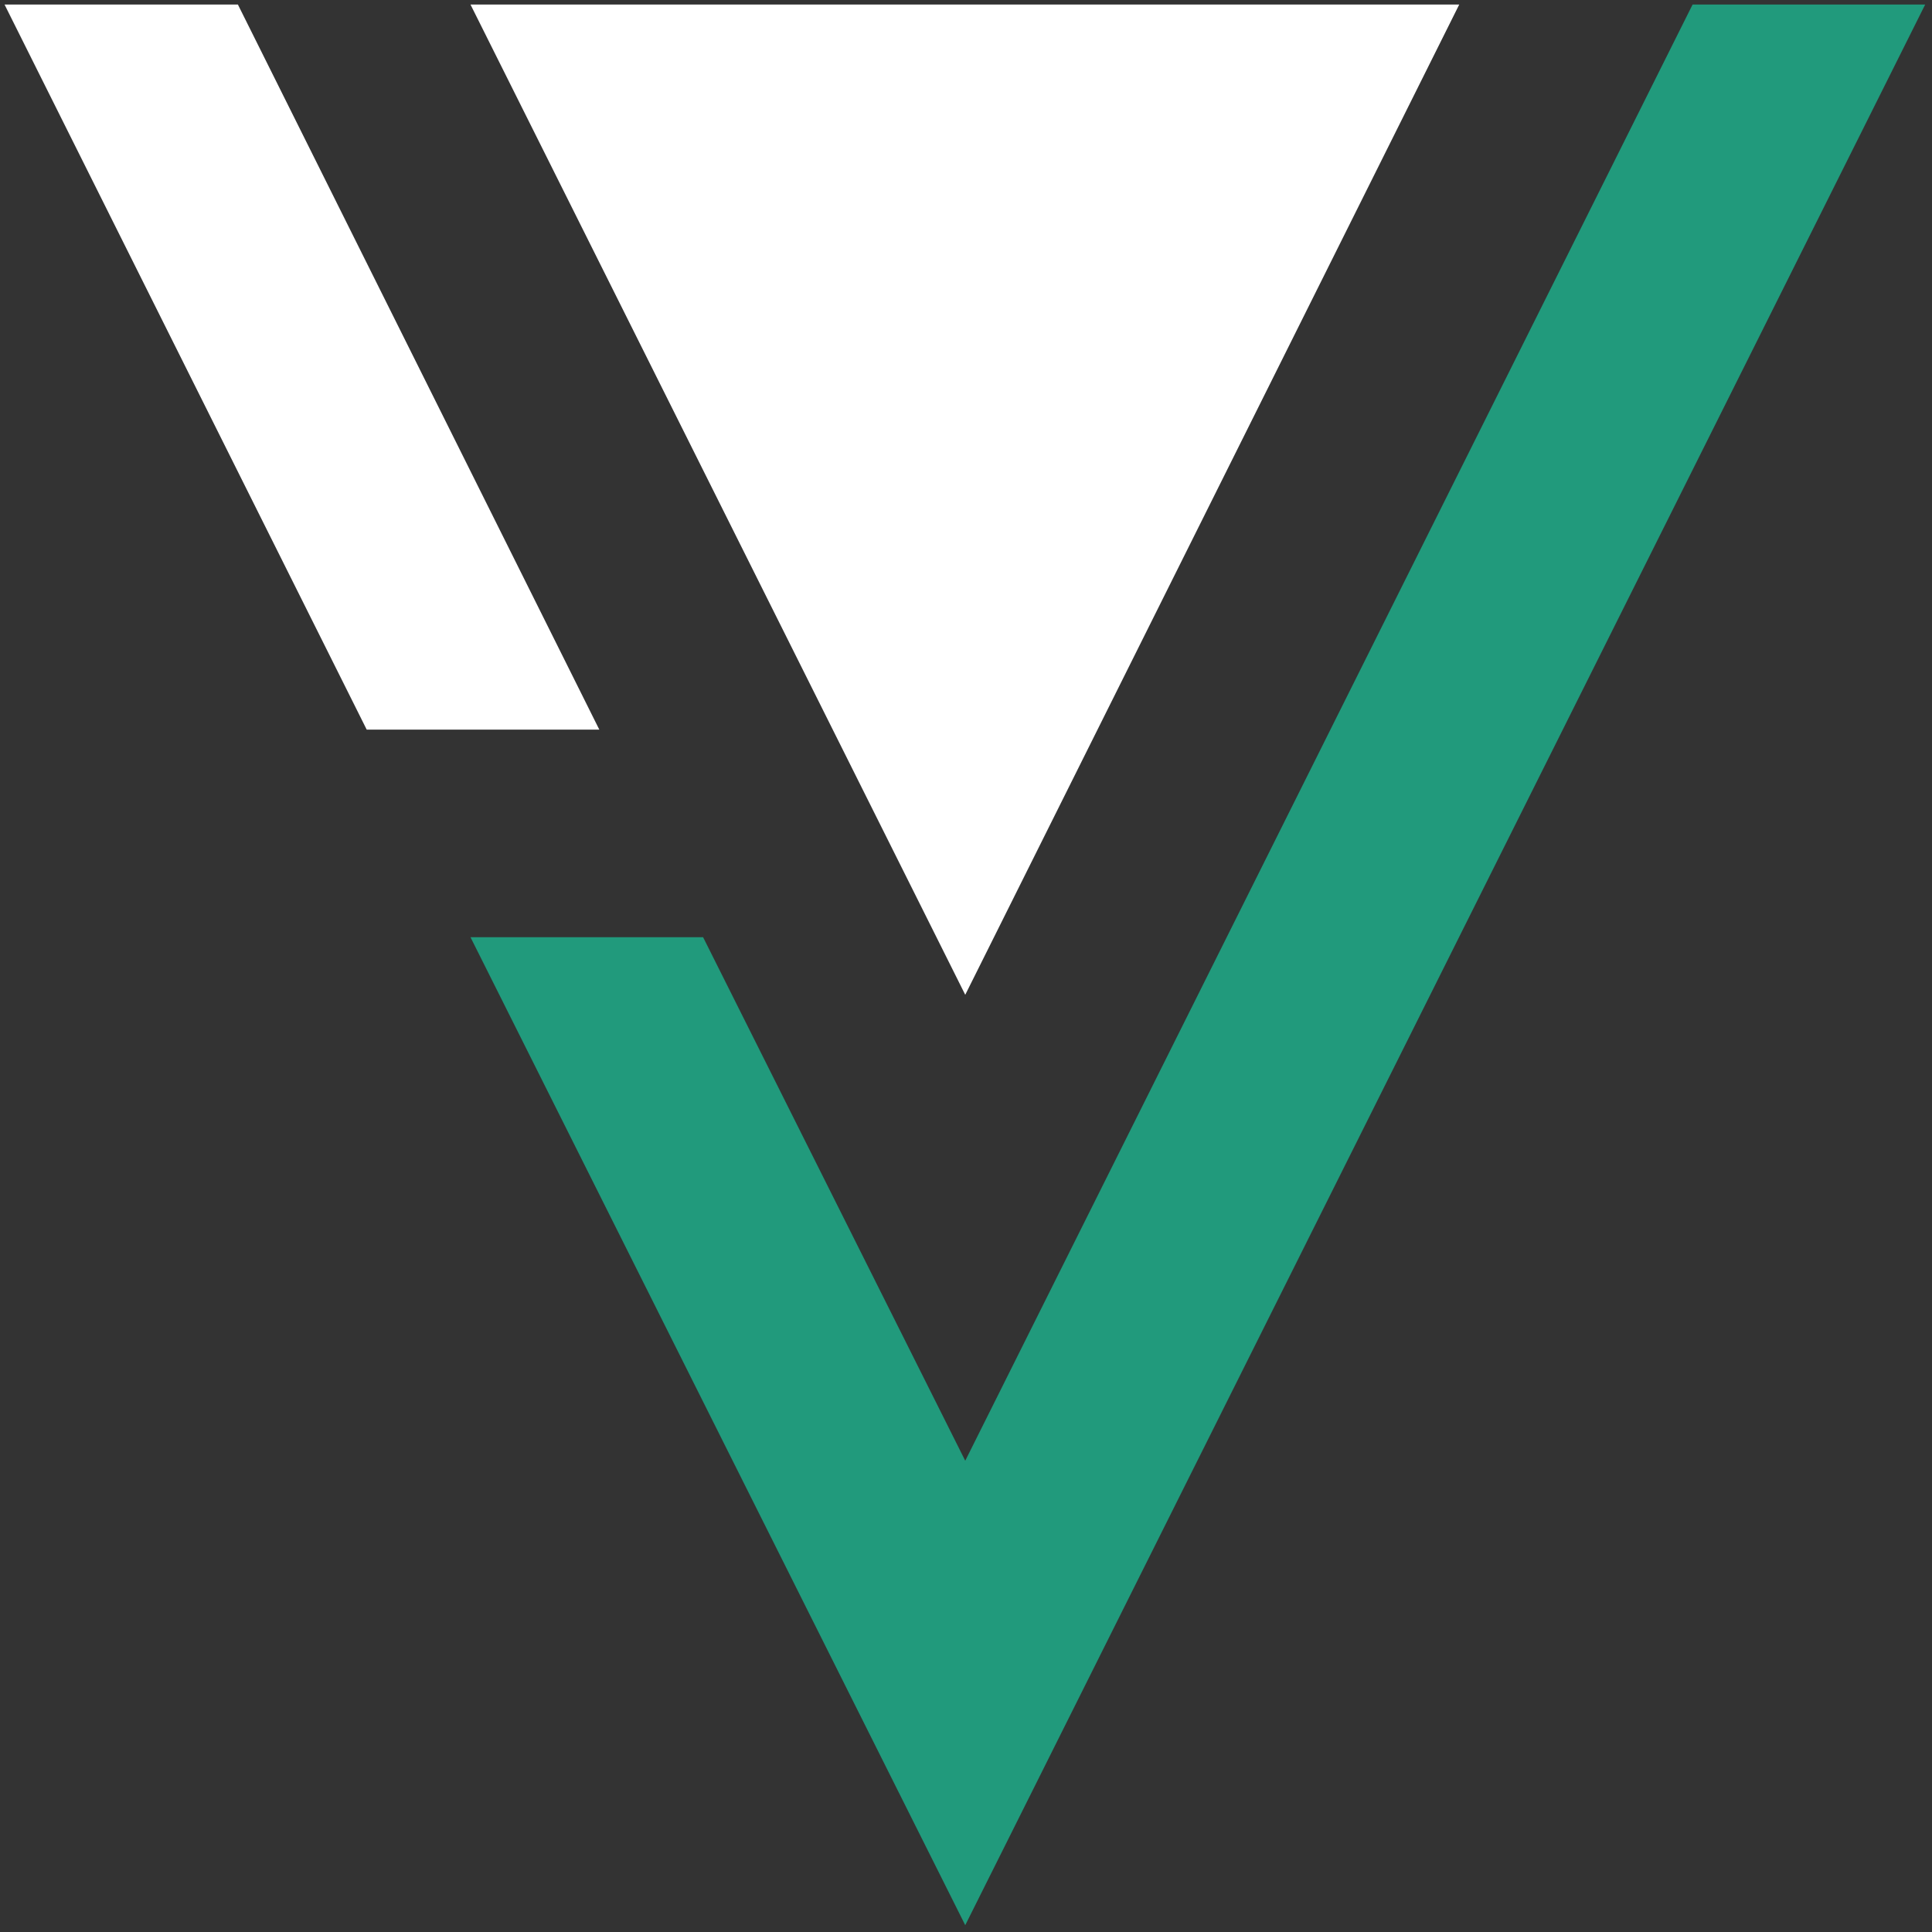 <?xml version="1.0" encoding="UTF-8"?>
<svg id="Layer_1" data-name="Layer 1" xmlns="http://www.w3.org/2000/svg" version="1.1" viewBox="0 0 255 255">
  <rect x="0" y="0" width="255" height="255" fill="#333333" stroke="none"/>
  <defs>
    <style>
      .cls-1 {
        fill: #219a7c;
      }

      .cls-1, .cls-2 {
        stroke-width: 0px;
      }

      .cls-2 {
        fill: #fff;
      }
    </style>
  </defs>
  <path class="cls-2" d="M62.1.6l65.3,130.7L192.6.6H62.1Z"/>
  <path class="cls-2" d="M.6.6l47.8,95.7h30.7L31.4.6H.6Z"/>
  <path class="cls-1" d="M127.4,192.8l-34.6-69.1h-30.7l65.3,130.4L254.1.6h-30.7l-96,192.2Z"/>
</svg>